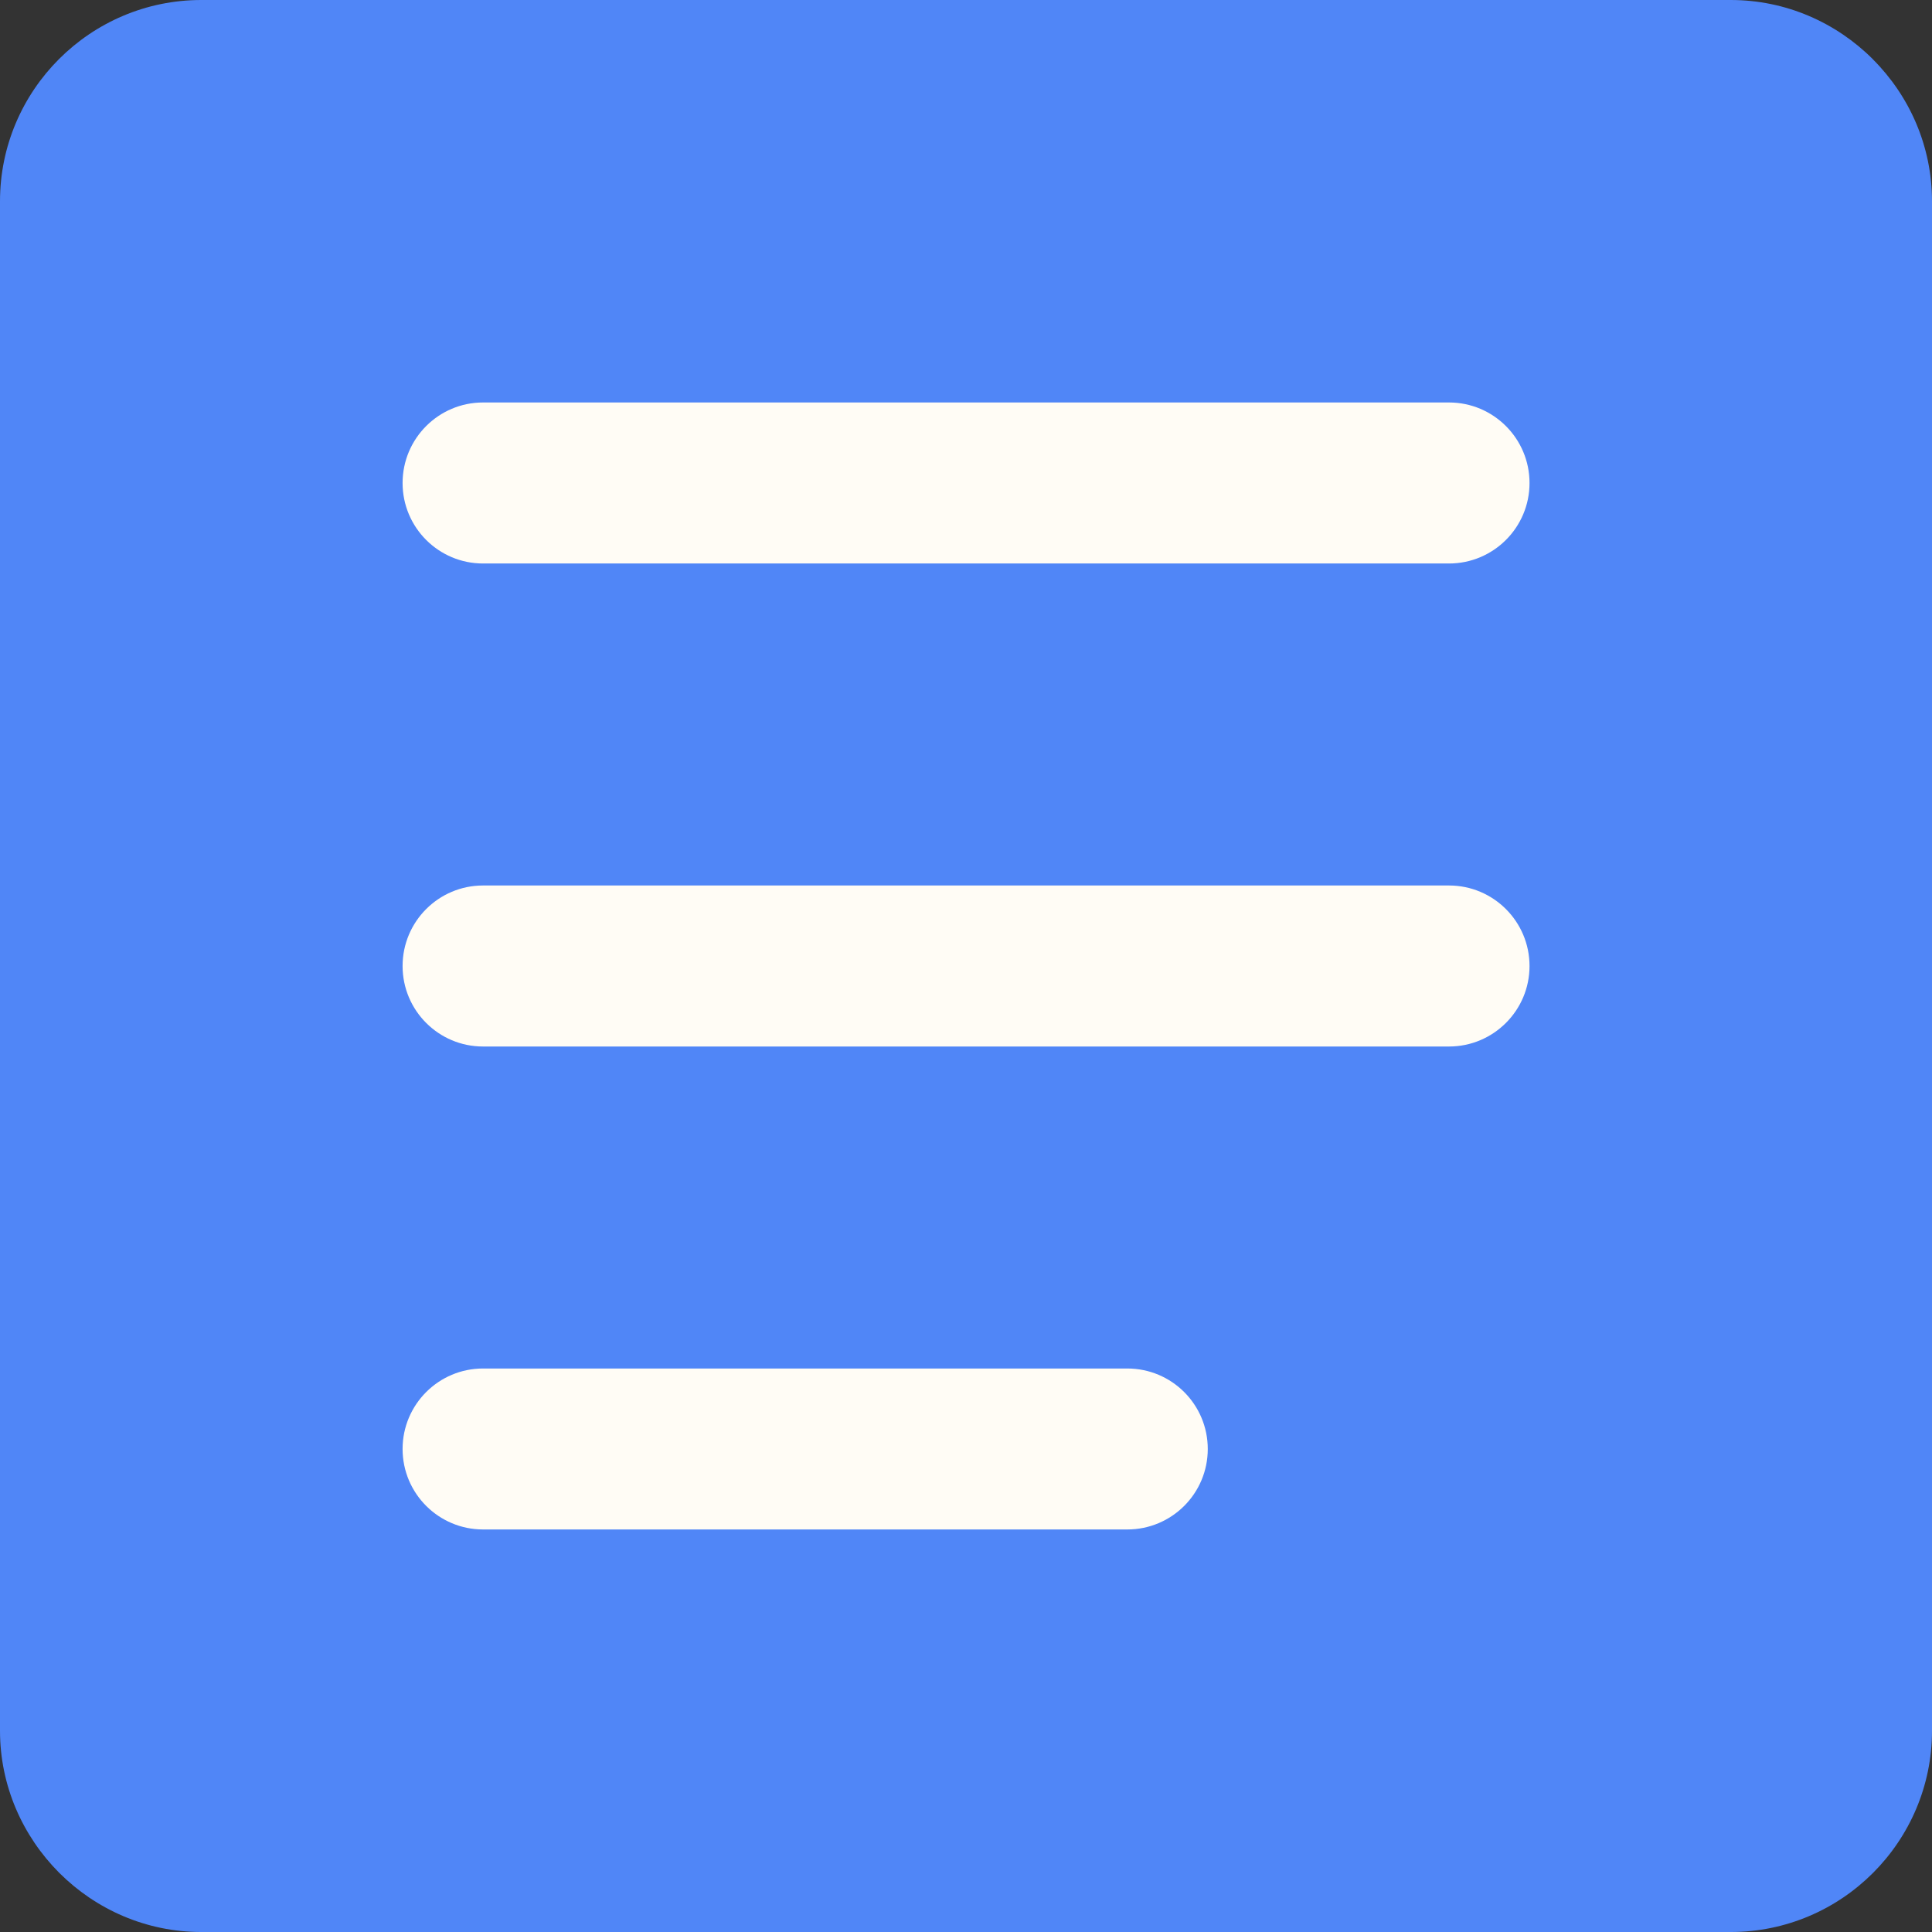 <svg xmlns="http://www.w3.org/2000/svg" xmlns:xlink="http://www.w3.org/1999/xlink" xmlns:xodm="http://www.corel.com/coreldraw/odm/2003" xml:space="preserve" width="96px" height="96px" style="shape-rendering:geometricPrecision; text-rendering:geometricPrecision; image-rendering:optimizeQuality; fill-rule:evenodd; clip-rule:evenodd" viewBox="0 0 331.51 331.51"><rect x="0" y="0" width="331.51" height="331.51" fill="#333333" stroke="none"/> <defs>  <style type="text/css">   <![CDATA[    .fil1 {fill:#5086F7}    .fil0 {fill:#5086F7;fill-rule:nonzero}    .fil2 {fill:#FFFCF5;fill-rule:nonzero}   ]]>  </style> </defs> <g id="Plan_x0020_1">    <path class="fil0" d="M296.98 27.63l-262.45 0c-1.88,0 -3.61,0.78 -4.86,2.03 -1.26,1.26 -2.04,2.99 -2.04,4.87l0 262.45c0,1.92 0.76,3.65 1.98,4.86l0.06 0.06c1.22,1.22 2.94,1.98 4.86,1.98l262.45 0c1.88,0 3.61,-0.78 4.87,-2.04 1.25,-1.25 2.03,-2.98 2.03,-4.86l0 -262.45c0,-1.9 -0.77,-3.64 -2.01,-4.89 -1.24,-1.24 -2.99,-2.01 -4.89,-2.01zm-262.45 -27.63l262.45 0c9.47,0 18.09,3.88 24.35,10.13l0.05 0.06c6.25,6.25 10.13,14.87 10.13,24.34l0 262.45c0,9.51 -3.88,18.15 -10.13,24.4 -6.25,6.25 -14.89,10.13 -24.4,10.13l-262.45 0c-9.43,0 -18.04,-3.86 -24.31,-10.1l-0.06 -0.06c-6.28,-6.3 -10.16,-14.93 -10.16,-24.37l0 -262.45c0,-9.51 3.88,-18.15 10.13,-24.4 6.25,-6.25 14.89,-10.13 24.4,-10.13z"></path>  <path class="fil1" d="M310.79 303.54l0 -275.57c0,-2 -0.81,-3.83 -2.11,-5.14 -1.31,-1.3 -3.14,-2.11 -5.14,-2.11l-275.57 0c-1.97,0 -3.79,0.82 -5.1,2.14 -1.33,1.32 -2.15,3.14 -2.15,5.11l0 275.57c0,2.02 0.8,3.83 2.09,5.11l0.06 0.06c1.27,1.28 3.09,2.08 5.1,2.08l275.57 0c1.98,0 3.79,-0.82 5.11,-2.14 1.32,-1.32 2.14,-3.13 2.14,-5.11z"></path>  <path class="fil2" d="M82.89 96.69c-7.63,0 -13.81,-6.18 -13.81,-13.81 0,-7.63 6.18,-13.82 13.81,-13.82l165.74 0c7.63,0 13.82,6.19 13.82,13.82 0,7.63 -6.19,13.81 -13.82,13.81l-165.74 0z"></path>  <path class="fil2" d="M82.89 179.57c-7.63,0 -13.81,-6.19 -13.81,-13.81 0,-7.63 6.18,-13.82 13.81,-13.82l165.74 0c7.63,0 13.82,6.19 13.82,13.82 0,7.62 -6.19,13.81 -13.82,13.81l-165.74 0z"></path>  <path class="fil2" d="M82.89 262.44c-7.62,0 -13.81,-6.18 -13.81,-13.81 0,-7.63 6.19,-13.81 13.81,-13.81l110.54 0c7.63,0 13.81,6.18 13.81,13.81 0,7.63 -6.18,13.81 -13.81,13.81l-110.54 0z"></path> </g></svg>